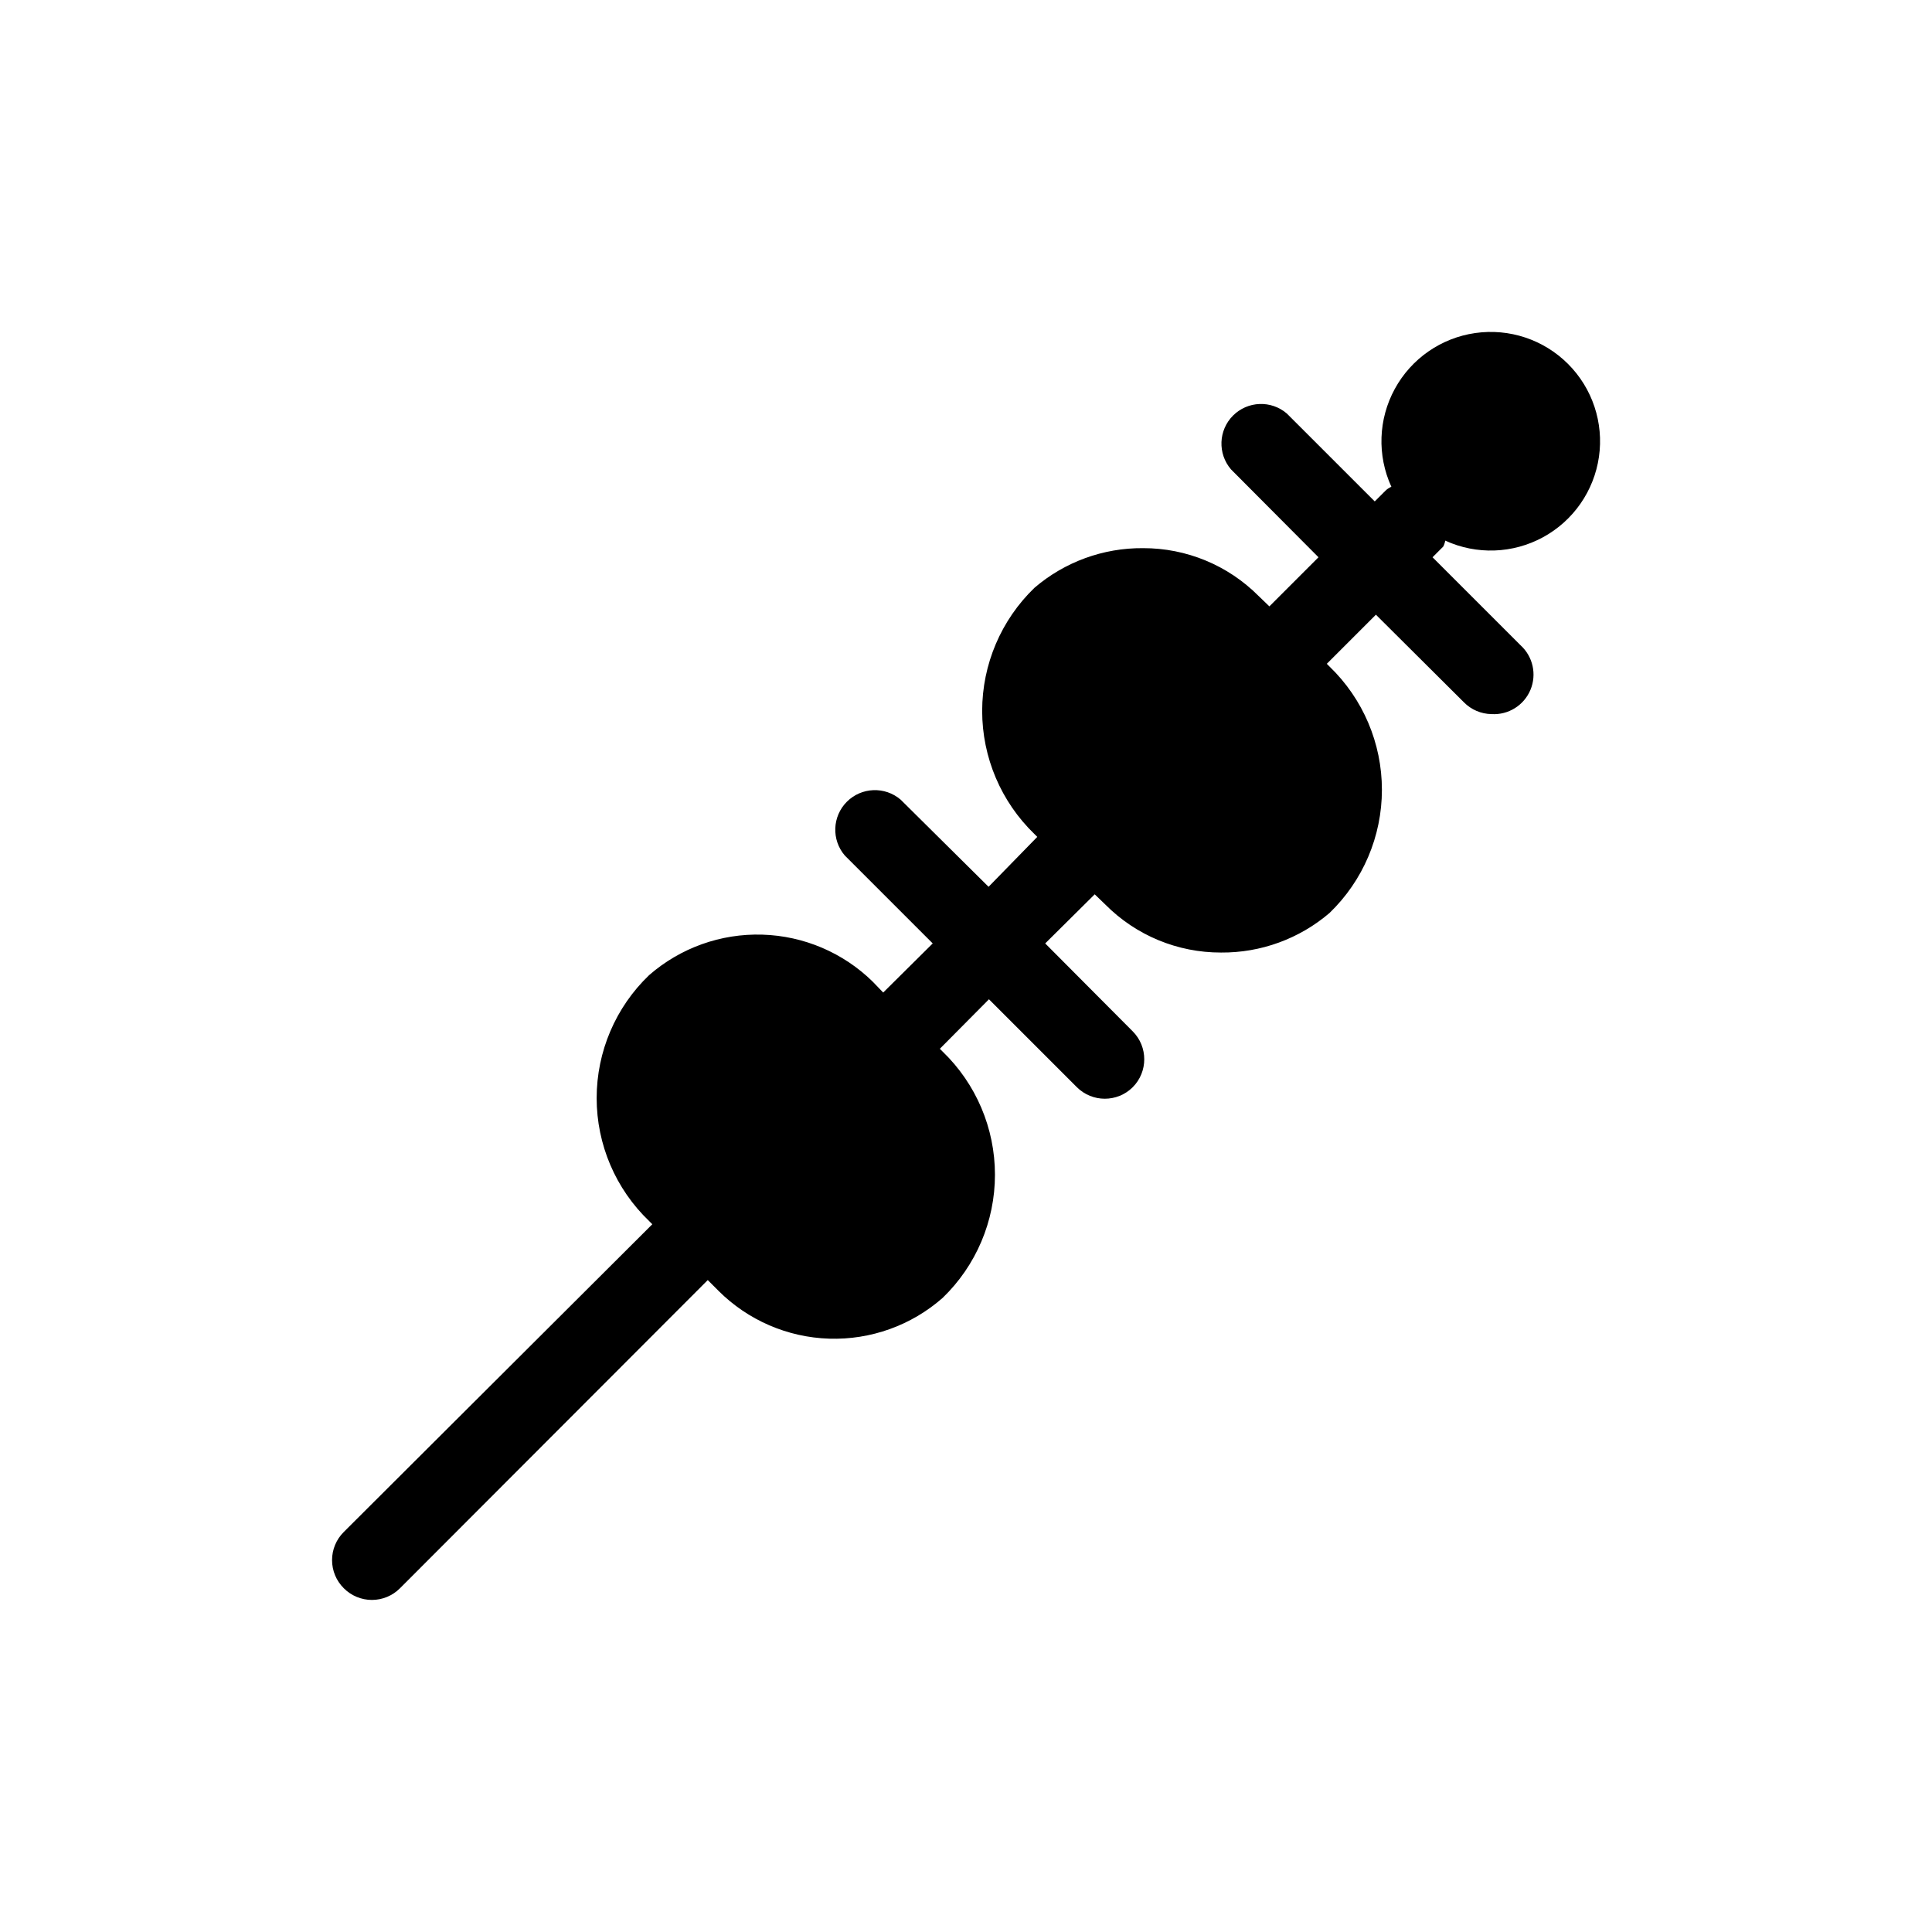 <?xml version="1.0" encoding="UTF-8"?>
<!-- Uploaded to: ICON Repo, www.svgrepo.com, Generator: ICON Repo Mixer Tools -->
<svg fill="#000000" width="800px" height="800px" version="1.1" viewBox="144 144 512 512" xmlns="http://www.w3.org/2000/svg">
 <path d="m527 287.27c8.301 3.805 17.91 3.469 25.93-0.902 8.016-4.367 13.504-12.262 14.809-21.301 1.301-9.039-1.734-18.16-8.191-24.617s-15.578-9.492-24.617-8.188c-9.035 1.301-16.93 6.789-21.301 14.809-4.371 8.016-4.707 17.625-0.902 25.926-0.586 0.25-1.121 0.605-1.574 1.051l-2.832 2.832-23.305-23.301c-4.164-3.566-10.371-3.324-14.25 0.551-3.875 3.879-4.113 10.086-0.547 14.25l23.195 23.301-13.016 13.016-2.832-2.731h-0.004c-8.105-8.16-19.145-12.73-30.648-12.699-10.539-0.086-20.754 3.641-28.758 10.496-8.863 8.547-13.871 20.328-13.871 32.641 0 12.316 5.008 24.098 13.871 32.645l0.734 0.734-12.91 13.227-23.301-23.094c-4.164-3.566-10.371-3.324-14.25 0.551-3.875 3.879-4.117 10.086-0.551 14.25l23.301 23.301-13.121 13.016-2.731-2.832 0.004-0.004c-7.844-7.711-18.305-12.18-29.301-12.508-10.996-0.332-21.707 3.5-30 10.727-8.887 8.512-13.91 20.285-13.91 32.59 0 12.305 5.023 24.078 13.91 32.59l0.84 0.84-81.766 81.555c-1.988 1.969-3.106 4.652-3.106 7.449 0 2.801 1.117 5.484 3.106 7.453 1.973 1.988 4.652 3.106 7.453 3.106 2.797 0 5.481-1.117 7.453-3.106l81.555-81.66 2.832 2.832v0.004c7.809 7.801 18.297 12.34 29.332 12.691 11.031 0.348 21.785-3.512 30.074-10.801 8.867-8.547 13.871-20.332 13.871-32.645s-5.004-24.098-13.871-32.641l-0.734-0.734 13.016-13.121 23.301 23.301c4.094 4.07 10.707 4.07 14.801 0 4.07-4.094 4.07-10.707 0-14.801l-23.195-23.301 13.121-13.016 2.832 2.731c8.105 8.16 19.145 12.73 30.648 12.699 10.539 0.086 20.754-3.641 28.758-10.496 8.863-8.547 13.871-20.328 13.871-32.641 0-12.316-5.008-24.098-13.871-32.645l-0.734-0.734 13.016-13.016 23.301 23.195c1.938 1.98 4.578 3.109 7.348 3.148 4.449 0.266 8.578-2.309 10.301-6.414 1.723-4.109 0.664-8.859-2.641-11.848l-23.301-23.301 2.836-2.836c0.258-0.492 0.434-1.023 0.523-1.574z"/>
</svg>